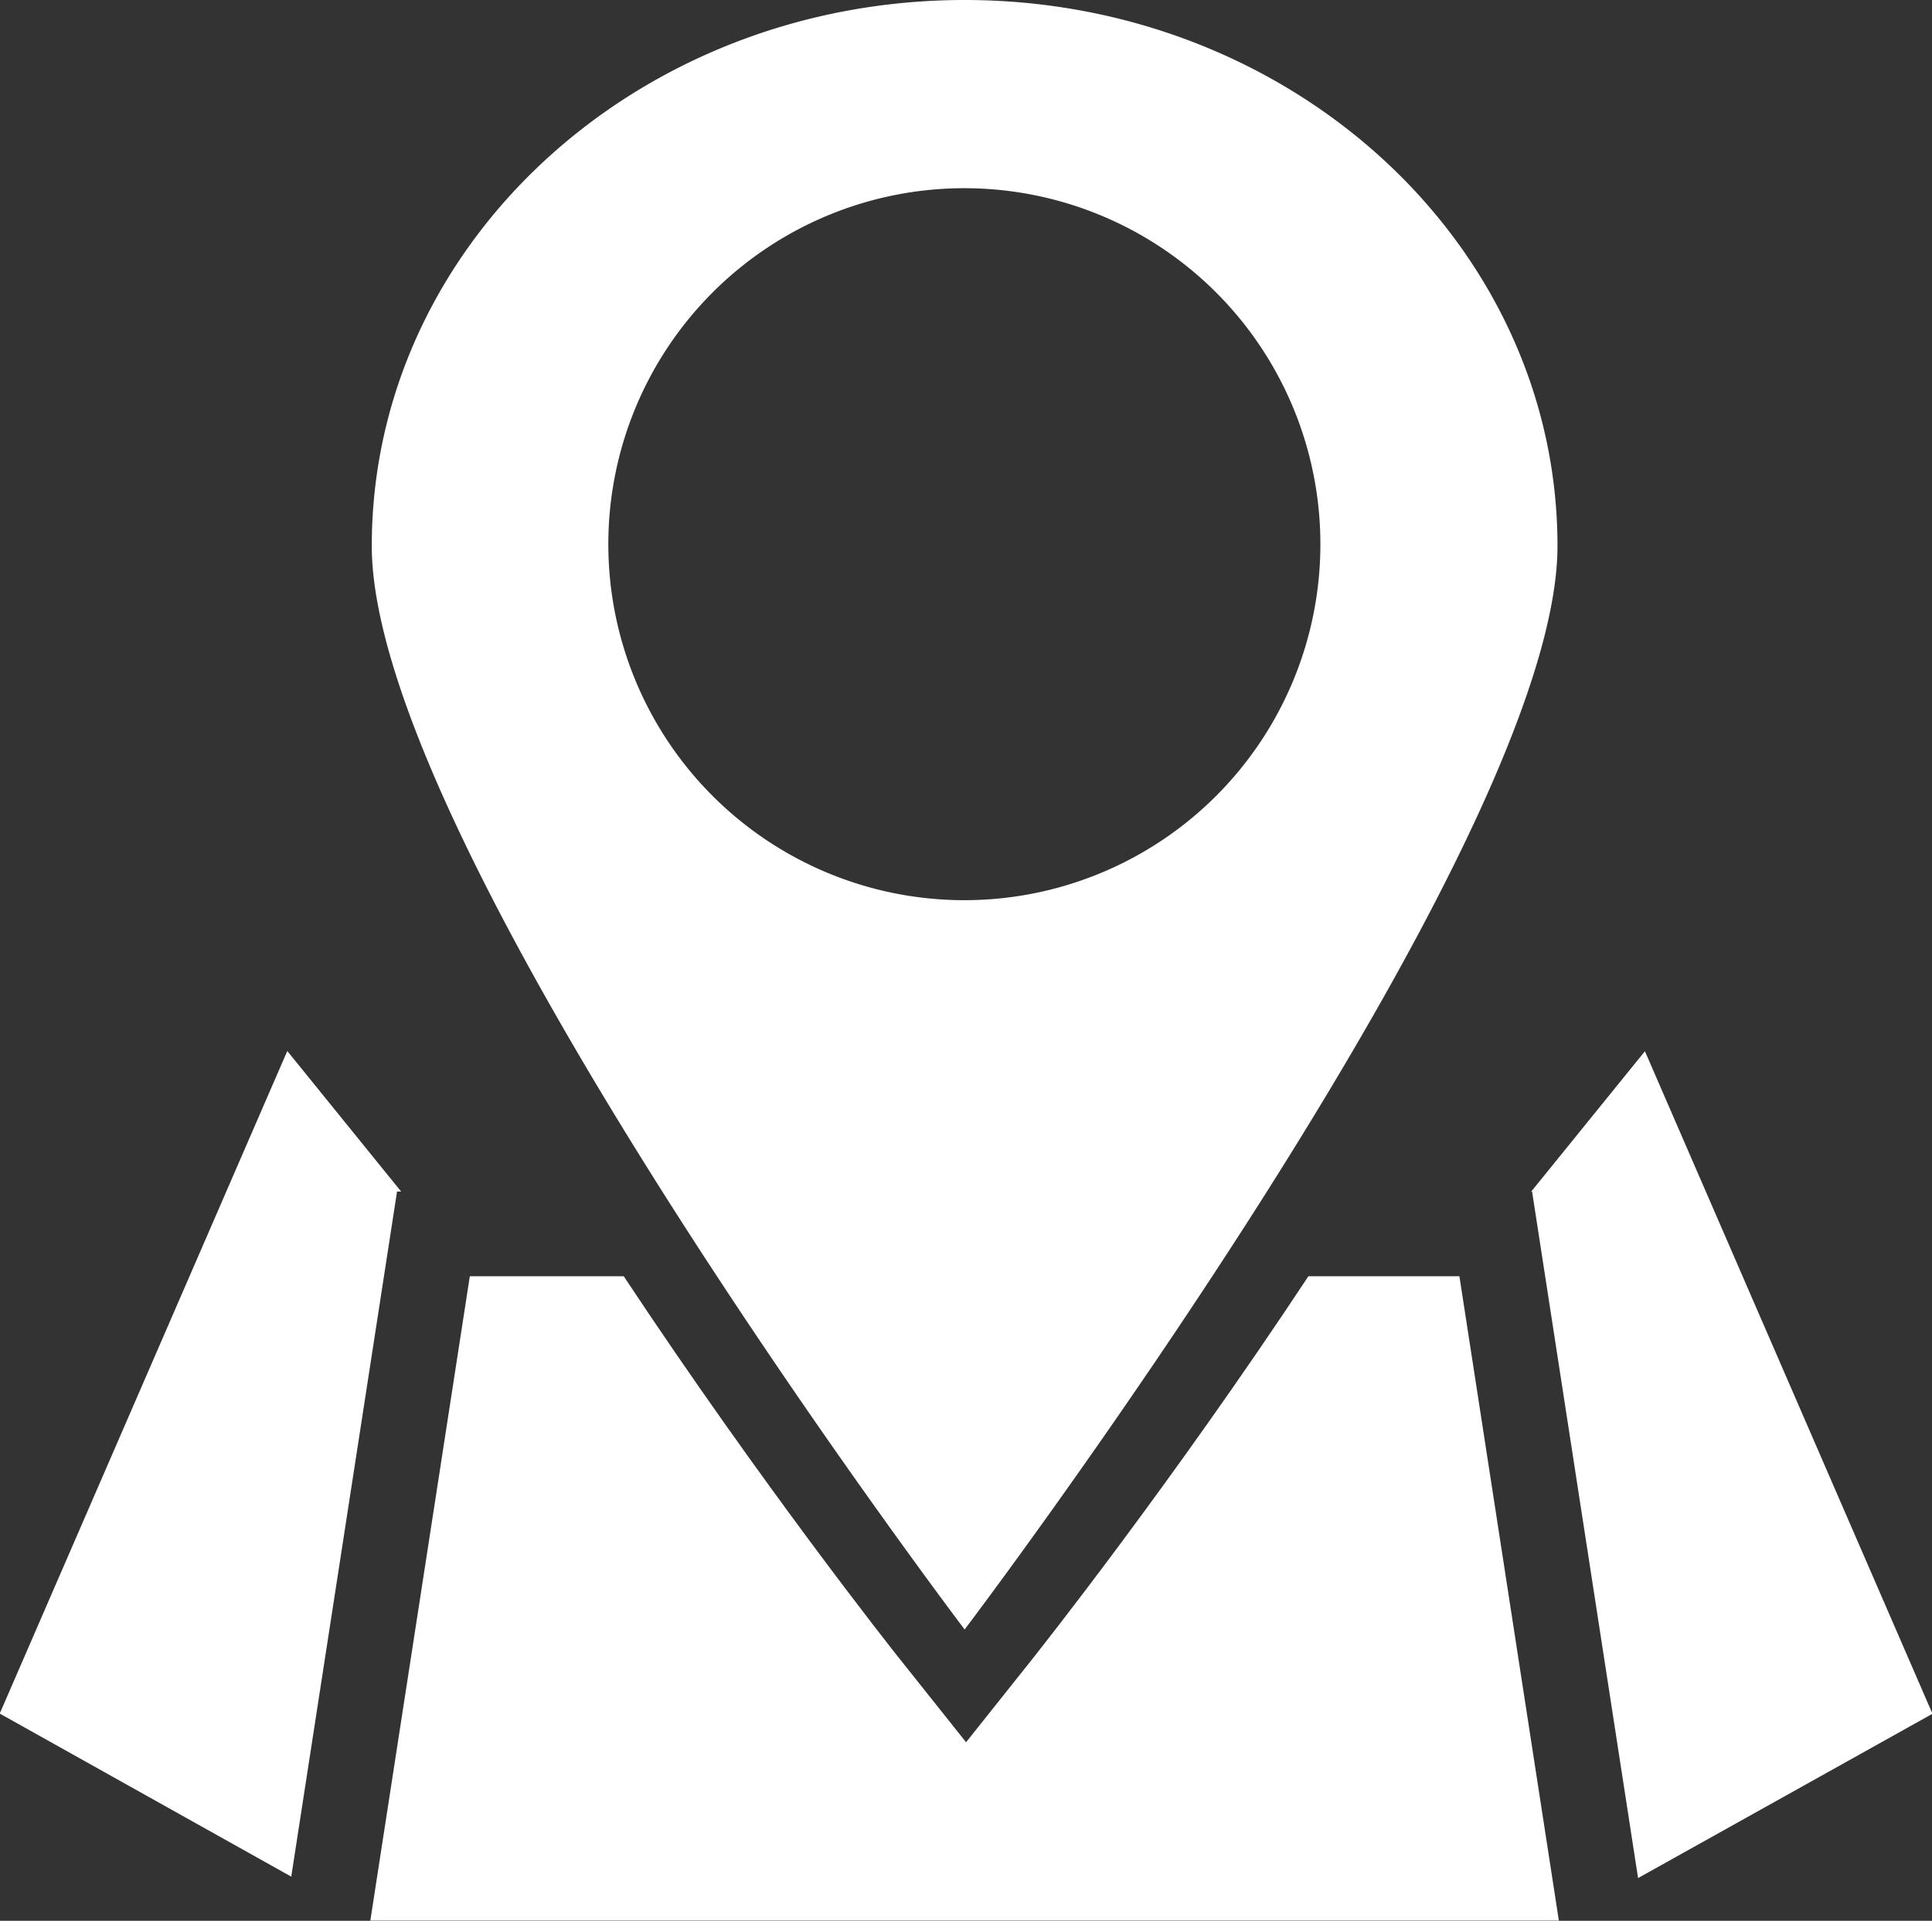 <svg id="グループ_7228" data-name="グループ 7228" xmlns="http://www.w3.org/2000/svg" width="28.218" height="28.057" viewBox="0 0 28.218 28.057">
  <rect x="0" y="0" width="28.218" height="28.057" fill="#333333" stroke="none"/>
  <path id="パス_3102" data-name="パス 3102" d="M311.083,425.588h-2.205c-2.016,3.051-3.937,5.47-4.02,5.576l-.98,1.231-.98-1.231c-.084-.105-2-2.524-4.02-5.576H296.63L295.177,435h17.359l-1.453-9.415Z" transform="translate(-289.768 -406.946)" fill="#fff"/>
  <path id="パス_3103" data-name="パス 3103" d="M235.8,388.013h.059l-1.663-2.053-4.2,9.678,4.258,2.382,1.545-10.007Z" transform="translate(-230 -370.608)" fill="#fff"/>
  <path id="パス_3104" data-name="パス 3104" d="M499.4,388.013l1.548,10.028,4.3-2.4-4.2-9.678-1.663,2.053Z" transform="translate(-477.023 -370.608)" fill="#fff"/>
  <path id="パス_3105" data-name="パス 3105" d="M298.877,208.918a5.2,5.2,0,1,1,5.2,5.2,5.2,5.2,0,0,1-5.2-5.2Zm13.863.026c0-4.4-3.877-7.975-8.659-7.975s-8.659,3.57-8.659,7.975,8.659,15.827,8.659,15.827,8.659-11.423,8.659-15.827Z" transform="translate(-289.992 -200.969)" fill="#fff"/>
</svg>
